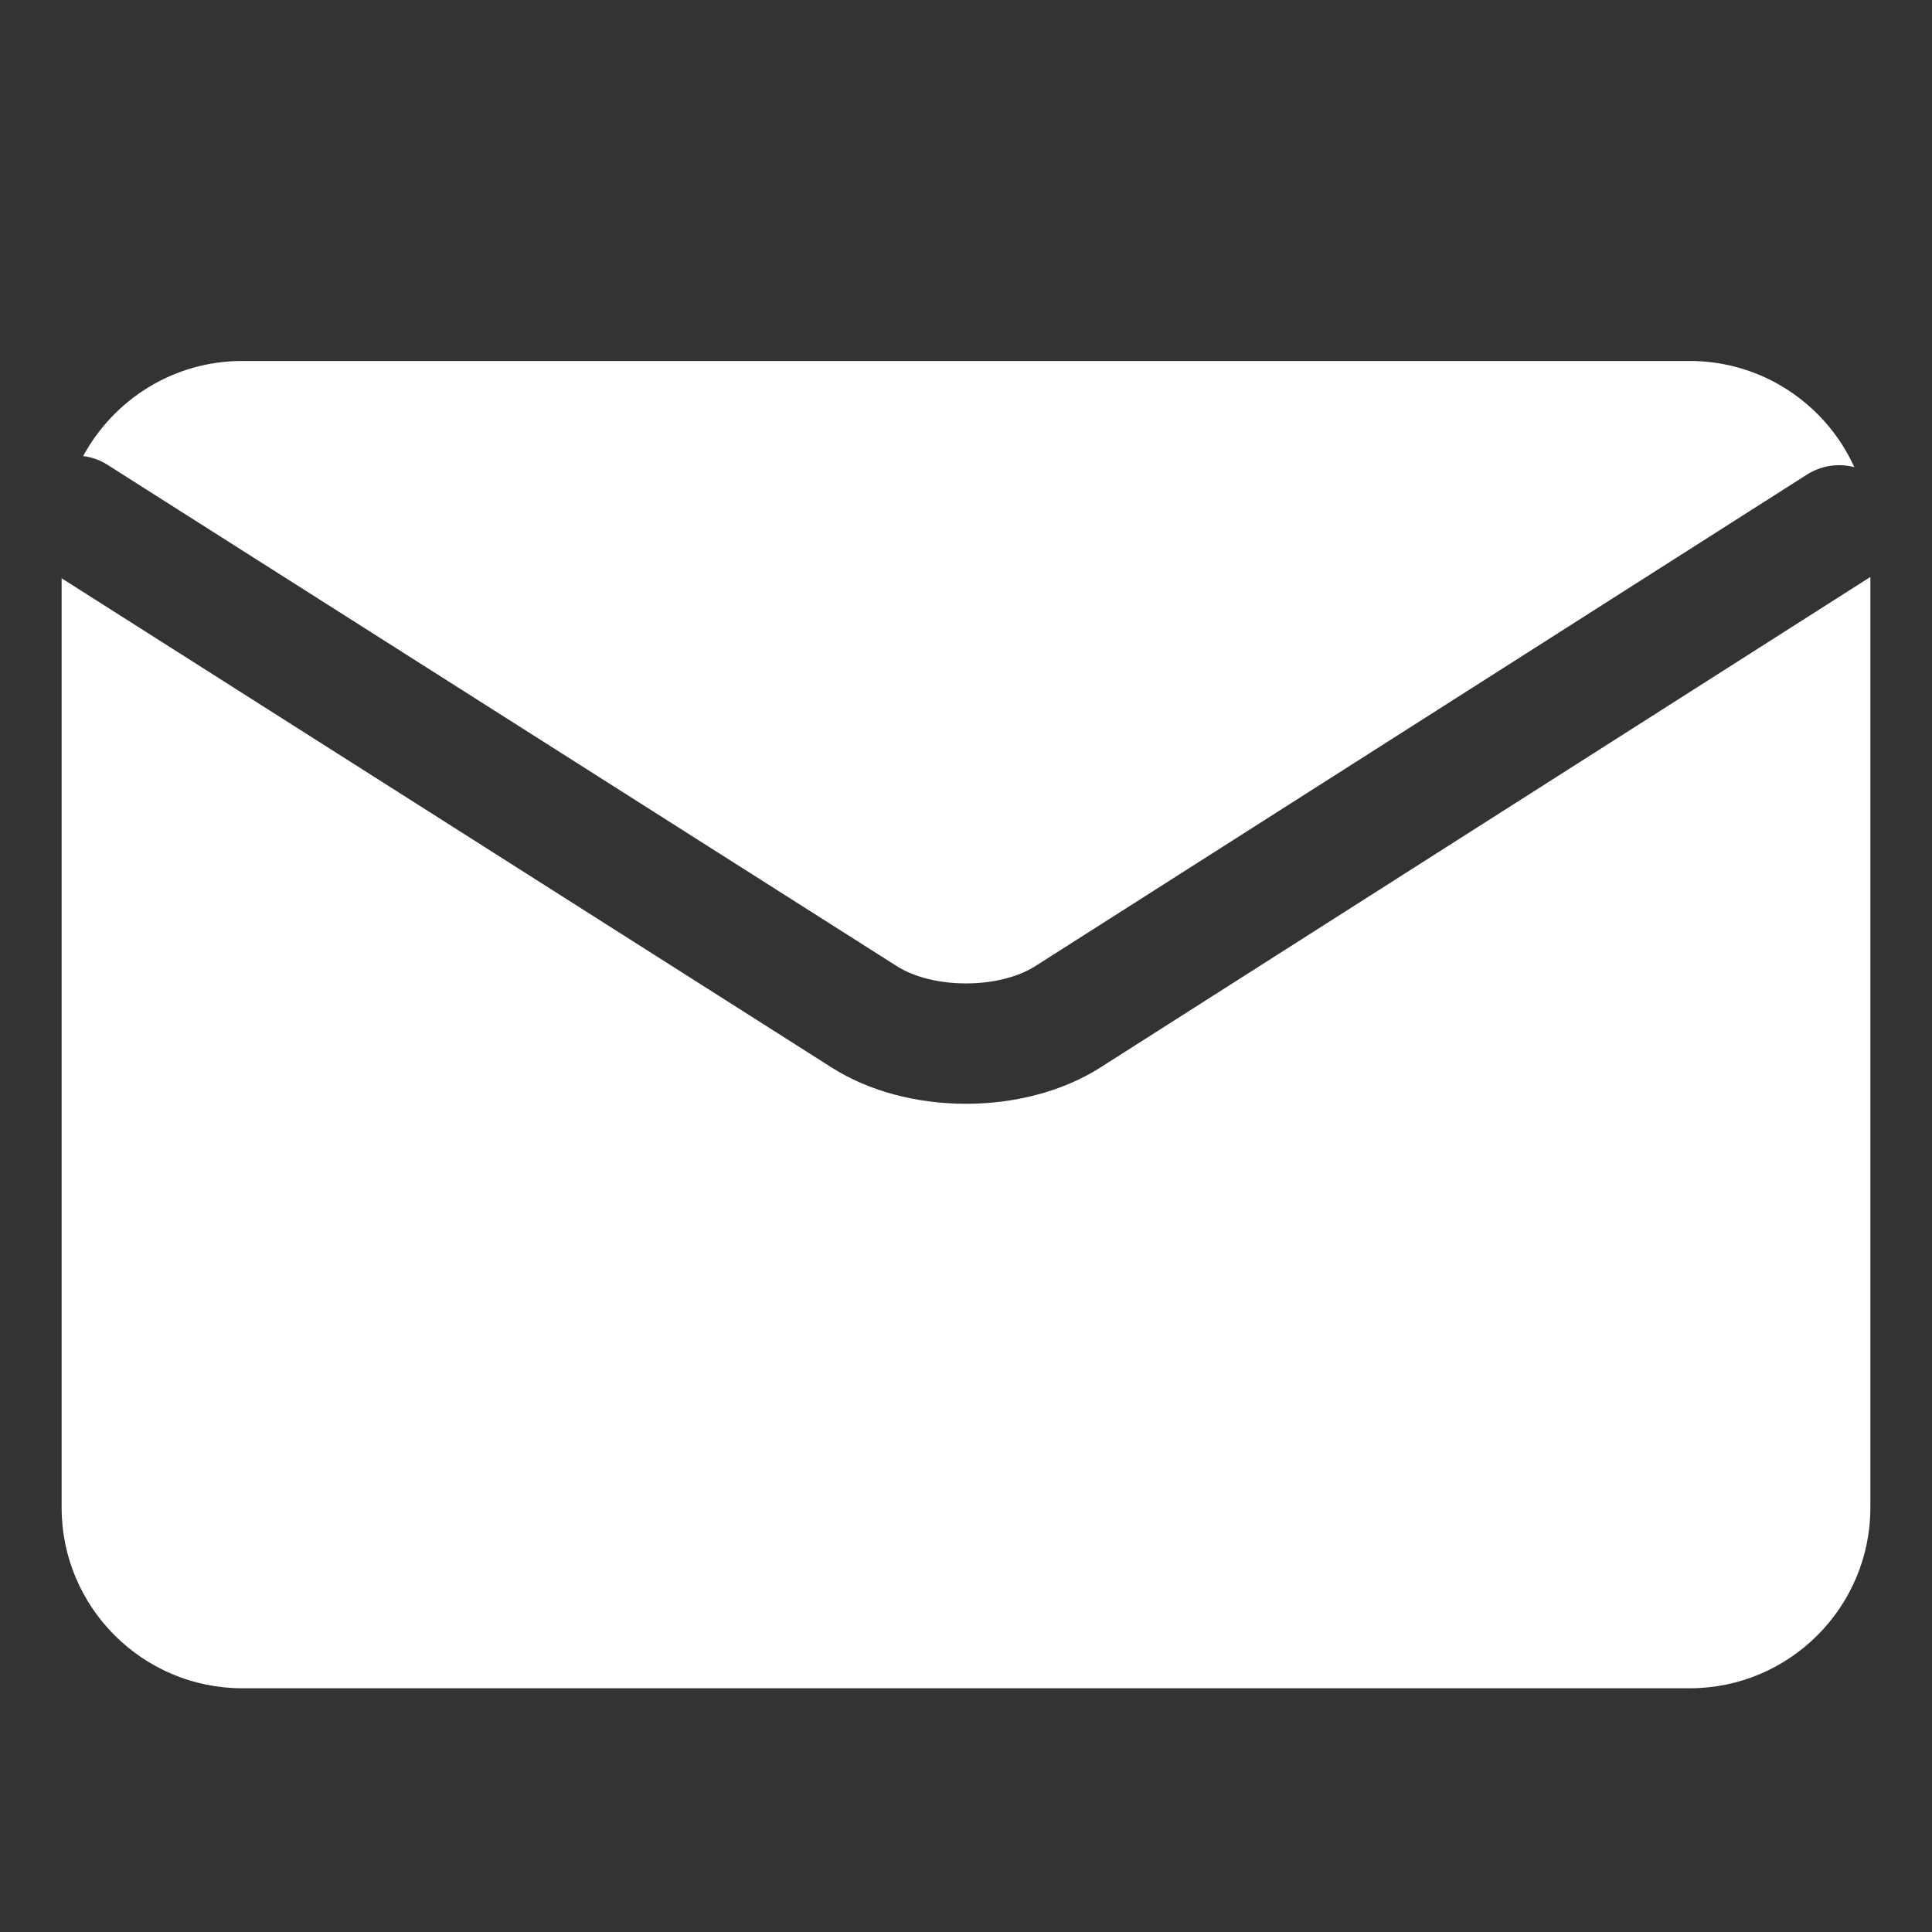 <svg xmlns="http://www.w3.org/2000/svg" xmlns:xlink="http://www.w3.org/1999/xlink" fill="none" version="1.1" width="19" height="19" viewBox="0 0 19 19"><rect x="0" y="0" width="19" height="19" fill="#333333" stroke="none"/><defs><clipPath id="master_svg0_37_2647"><rect x="0" y="0" width="19" height="19" rx="0"/></clipPath></defs><g clip-path="url(#master_svg0_37_2647)"><g><path d="M1.06,4.573L8.819,9.501C9.175,9.728,9.825,9.728,10.182,9.501L17.769,4.668C17.913,4.576,18.083,4.554,18.236,4.594C17.957,3.979,17.336,3.55,16.618,3.55L2.382,3.55C1.707,3.55,1.119,3.929,0.818,4.485C0.902,4.496,0.985,4.524,1.06,4.573Z" fill="#FFFFFF" fill-opacity="1" style="mix-blend-mode:passthrough"/></g><g><path d="M10.817,10.501C10.457,10.729,9.99,10.855,9.5,10.855C9.01,10.855,8.543,10.729,8.183,10.501L0.606,5.687L0.606,14.827C0.606,15.806,1.403,16.603,2.383,16.603L16.618,16.603C17.597,16.603,18.394,15.806,18.394,14.827L18.394,5.674L10.817,10.501Z" fill="#FFFFFF" fill-opacity="1" style="mix-blend-mode:passthrough"/></g></g></svg>